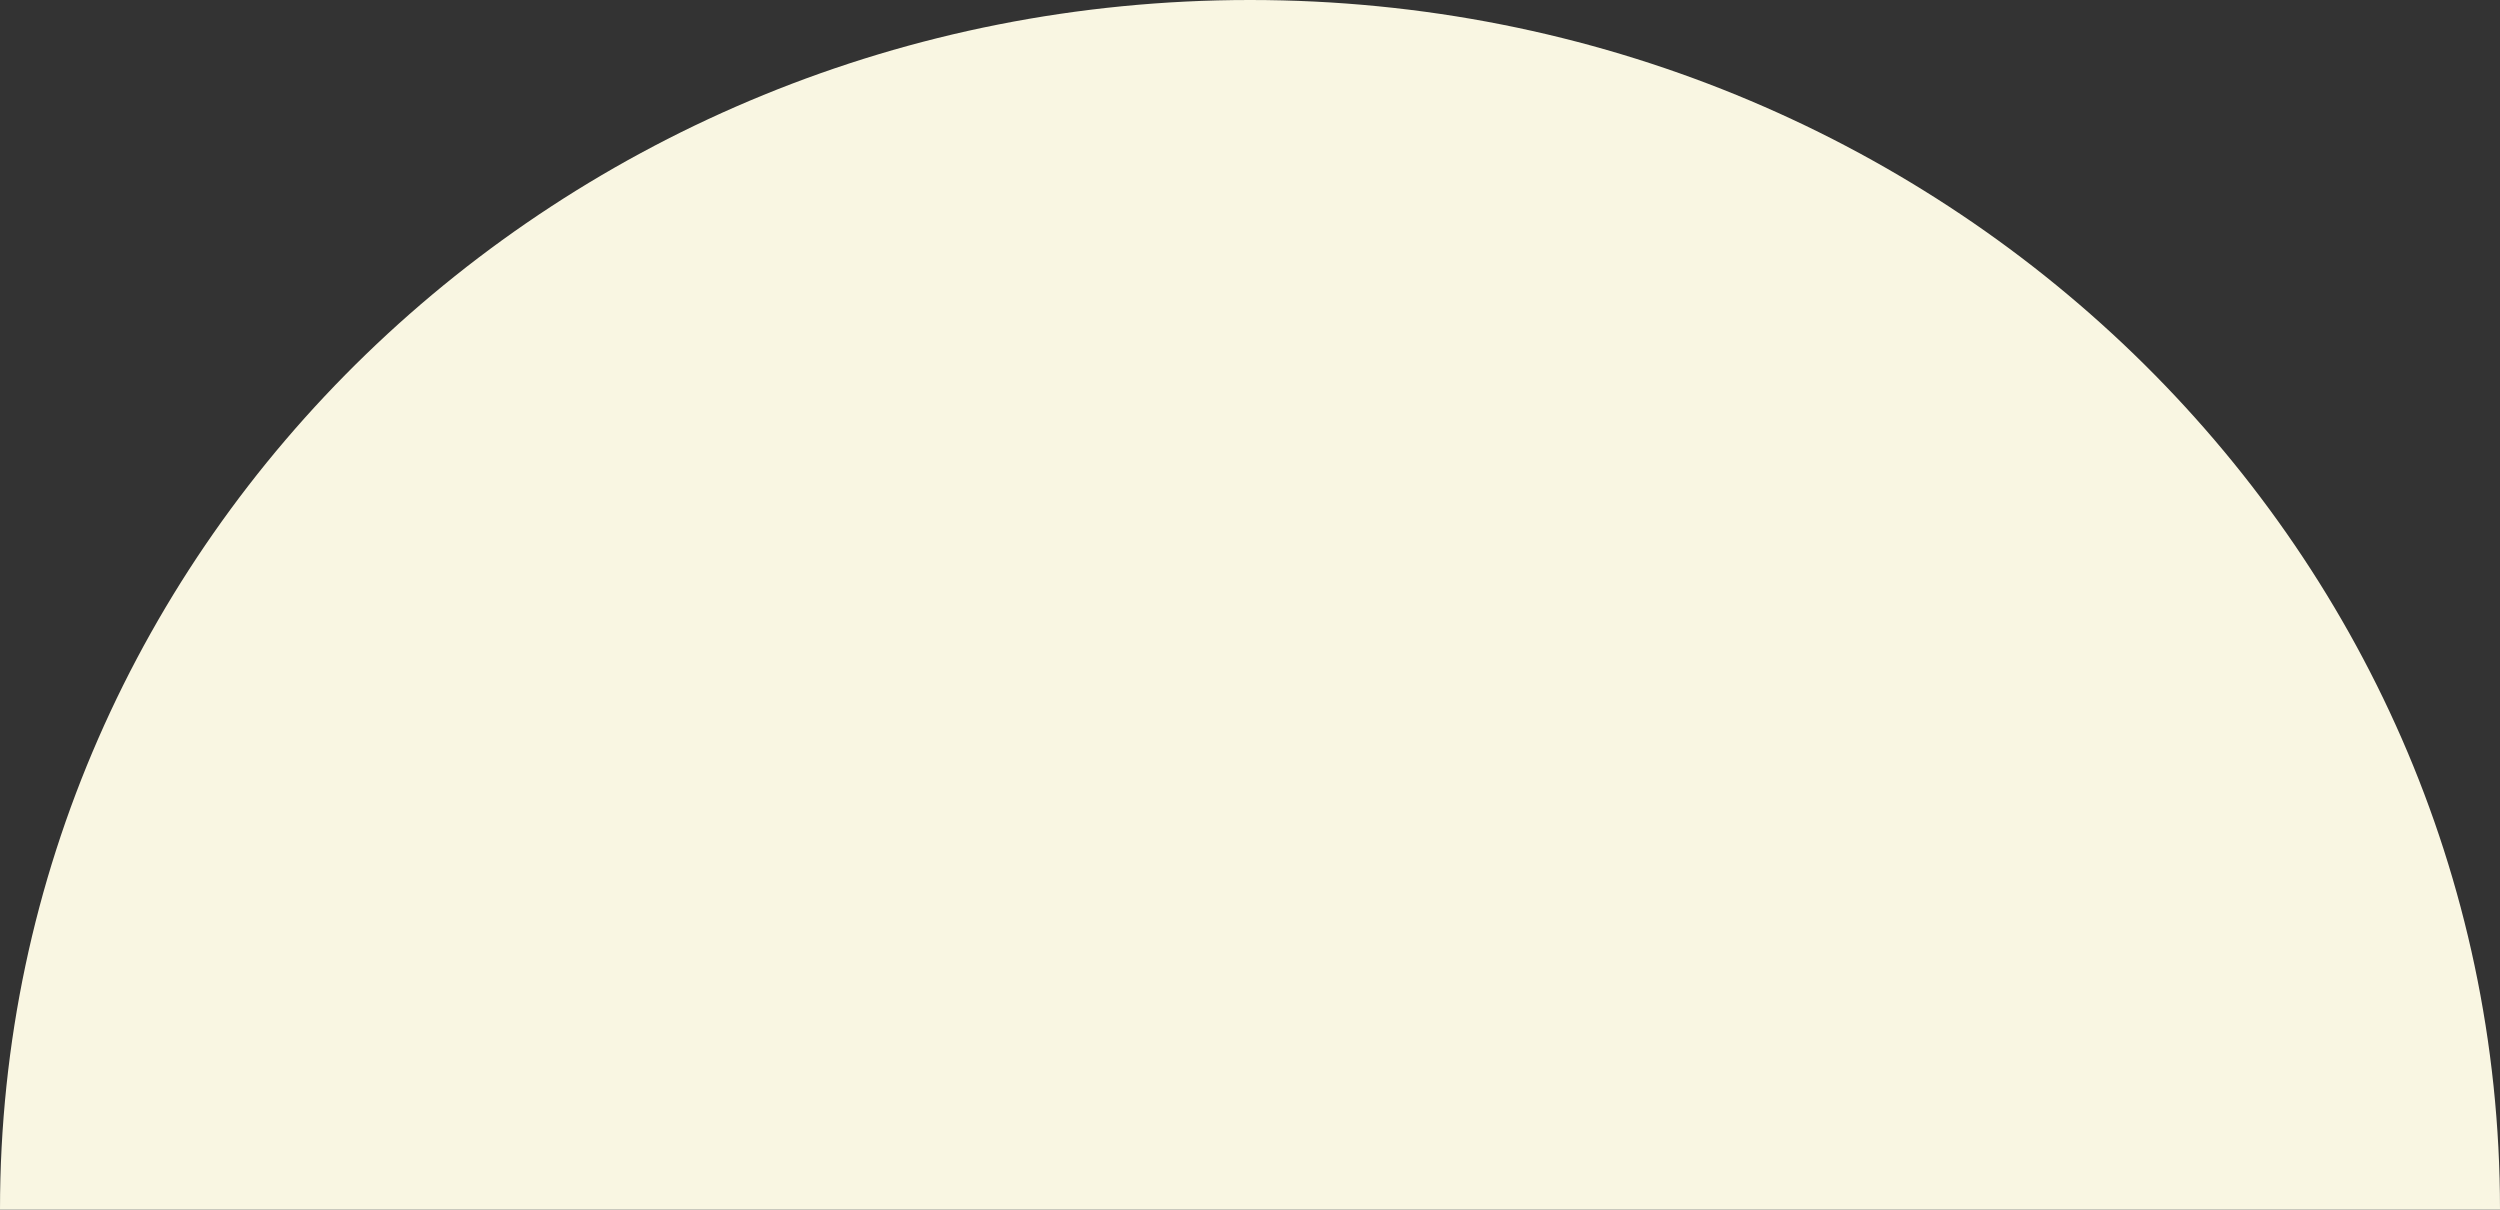 <?xml version="1.0" encoding="UTF-8"?> <svg xmlns="http://www.w3.org/2000/svg" id="Layer_2" viewBox="0 0 34.04 16.47"><rect x="0" y="0" width="34.04" height="16.47" fill="#333333" stroke="none"/><defs><style> .cls-1 { fill: #f9f6e2; } </style></defs><g id="Layer_1-2"><path class="cls-1" d="M0,16.47C0,7.37,7.62,0,17.02,0s17.02,7.37,17.02,16.47H0Z"></path></g></svg> 